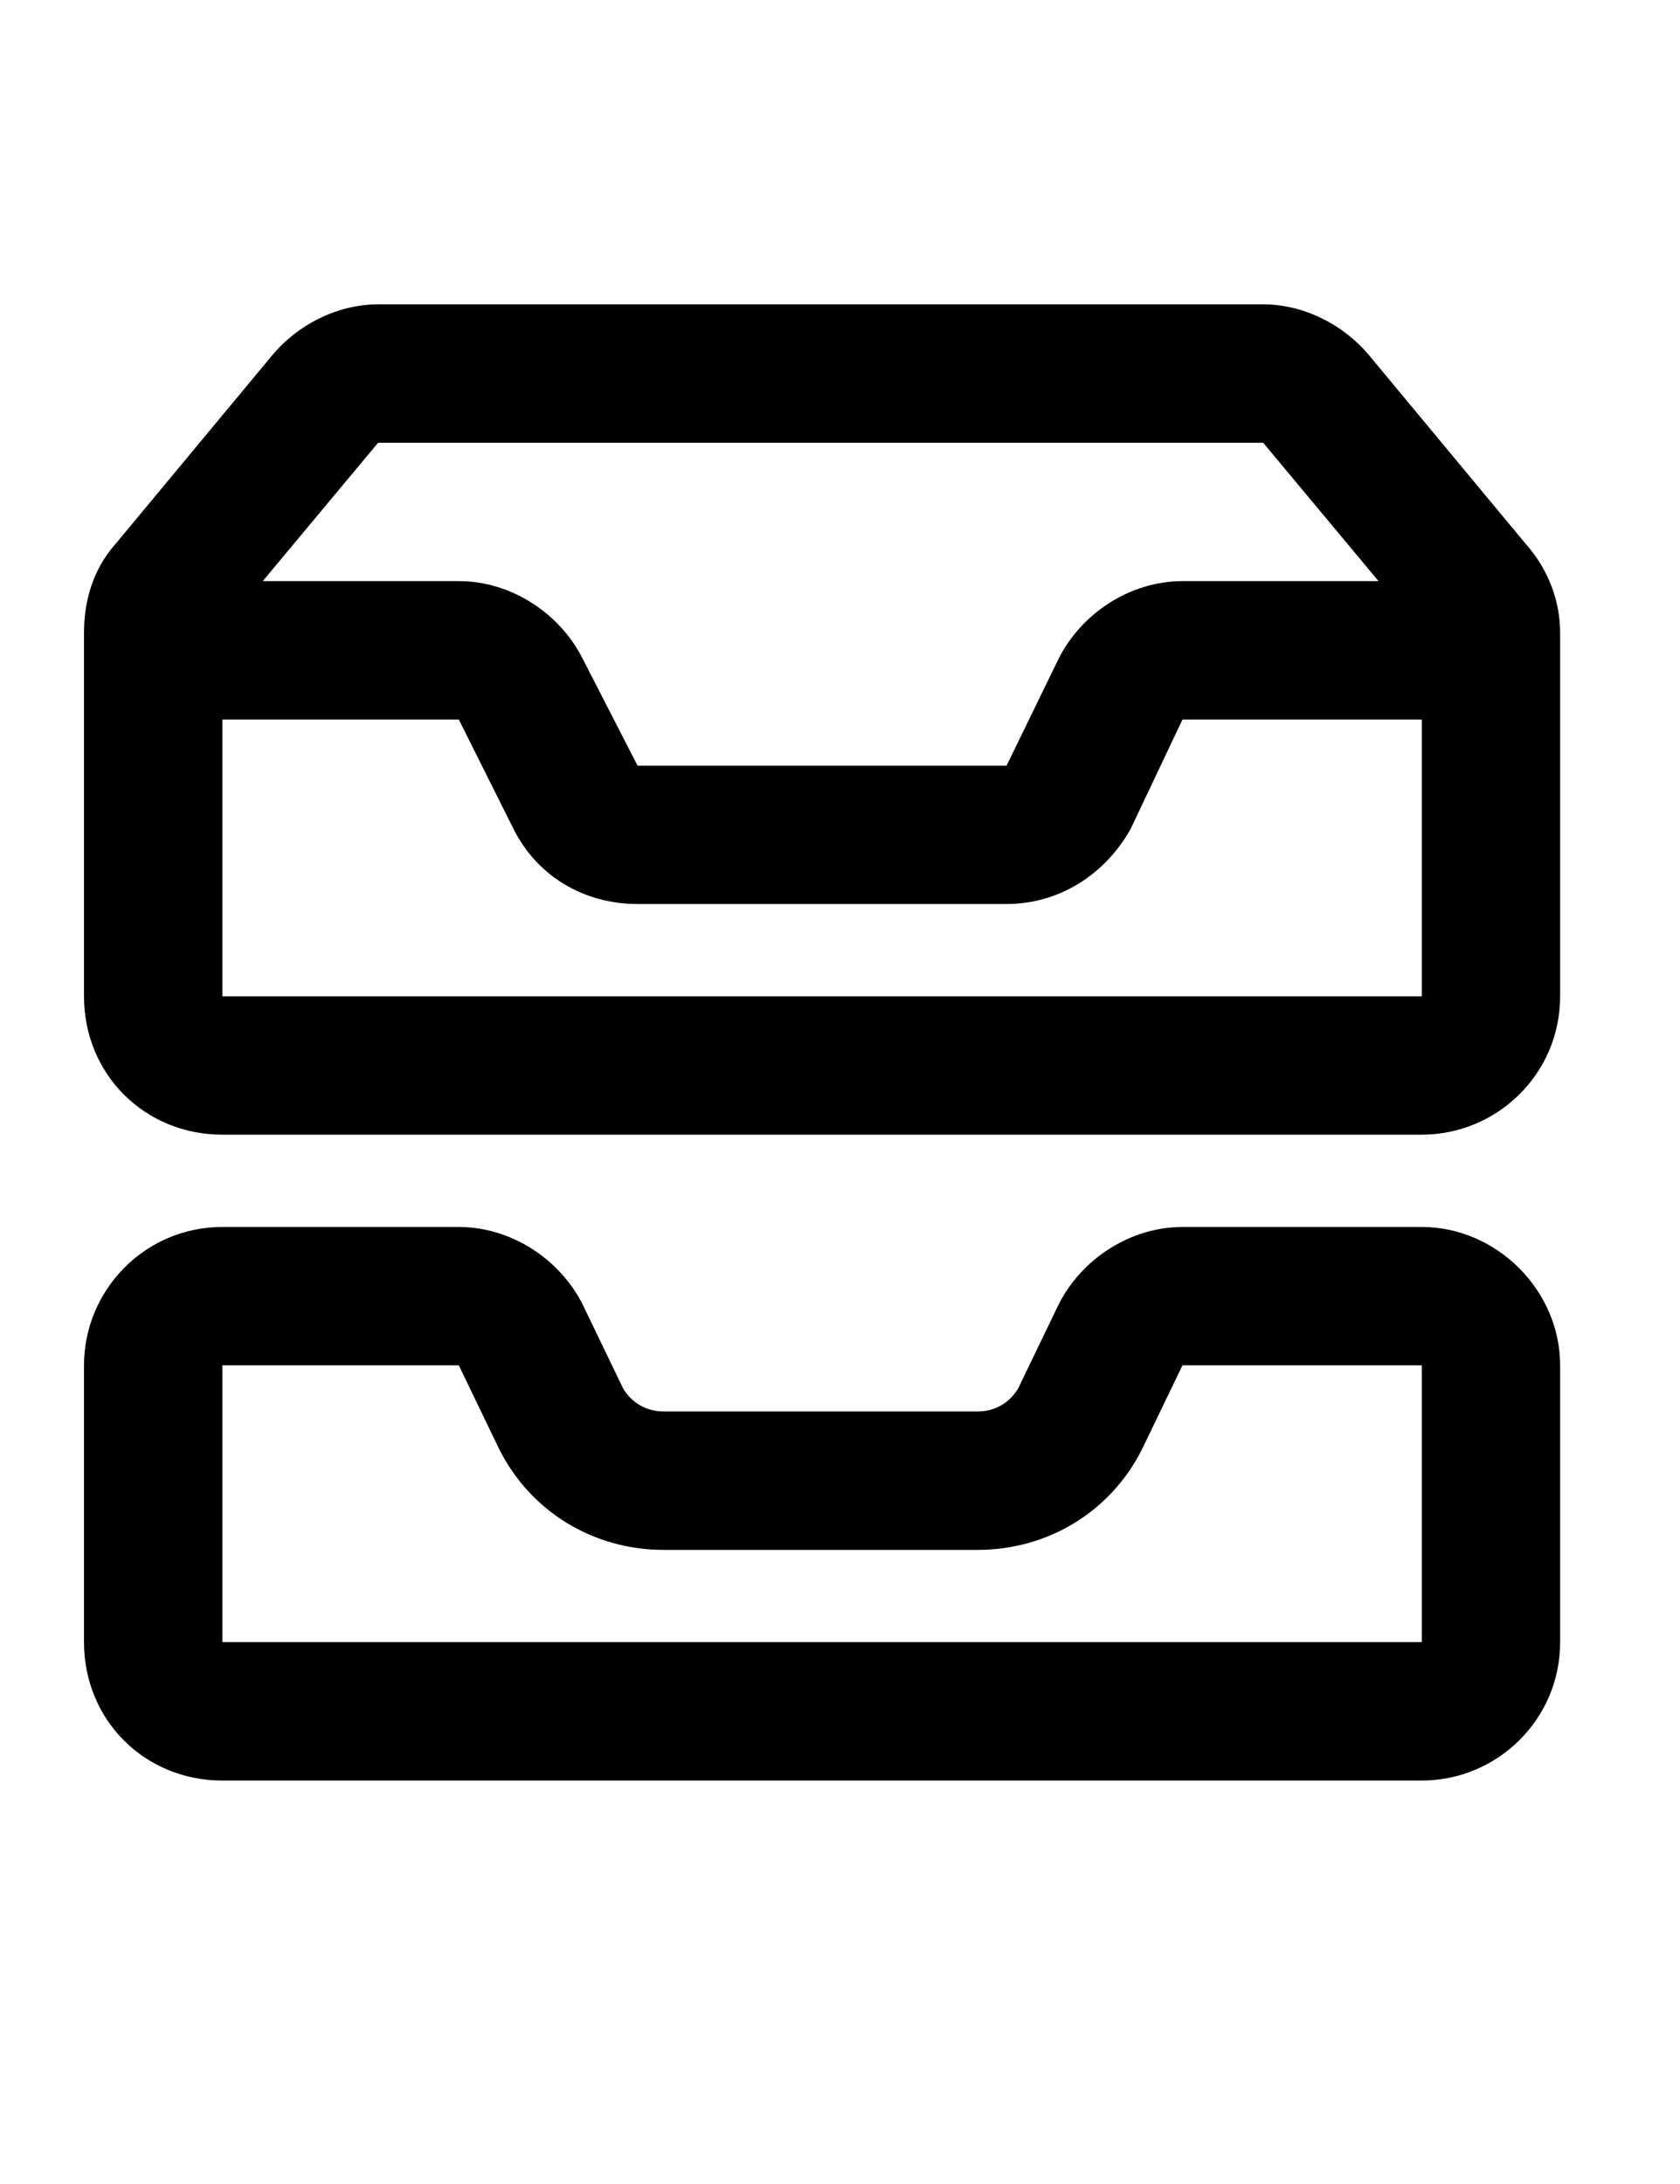<svg width="20" height="26" viewBox="0 0 20 26" fill="none" xmlns="http://www.w3.org/2000/svg">
<path d="M3.128 6.918H5.462C6.08 6.918 6.663 7.296 6.938 7.845L7.59 9.115H11.983L12.601 7.845C12.876 7.296 13.459 6.918 14.077 6.918H16.411L15.038 5.271H4.501L3.128 6.918ZM2.647 8.566V11.861H16.926V8.566H14.077L13.459 9.87C13.15 10.419 12.601 10.762 11.983 10.762H7.59C6.938 10.762 6.389 10.419 6.114 9.87L5.462 8.566H2.647ZM1 8.566V7.536C1 7.159 1.103 6.781 1.378 6.472L3.231 4.241C3.54 3.864 4.02 3.623 4.501 3.623H15.038C15.518 3.623 15.999 3.864 16.308 4.241L18.161 6.472C18.436 6.781 18.573 7.159 18.573 7.536V8.566V11.861C18.573 12.788 17.818 13.508 16.926 13.508H2.647C1.721 13.508 1 12.788 1 11.861V8.566ZM11.64 18.451H7.899C7.075 18.451 6.32 18.005 5.942 17.25L5.462 16.254H2.647V19.549H16.926V16.254H14.077L13.597 17.25L12.121 16.529L13.597 17.25C13.219 18.005 12.464 18.451 11.64 18.451ZM2.647 14.607H5.462C6.08 14.607 6.663 14.984 6.938 15.533L7.418 16.529C7.521 16.7 7.693 16.803 7.899 16.803H11.64C11.846 16.803 12.018 16.7 12.121 16.529L12.601 15.533C12.876 14.984 13.459 14.607 14.077 14.607H16.926C17.818 14.607 18.573 15.362 18.573 16.254V19.549C18.573 20.476 17.818 21.197 16.926 21.197H2.647C1.721 21.197 1 20.476 1 19.549V16.254C1 15.362 1.721 14.607 2.647 14.607Z" fill="black"/>
</svg>
